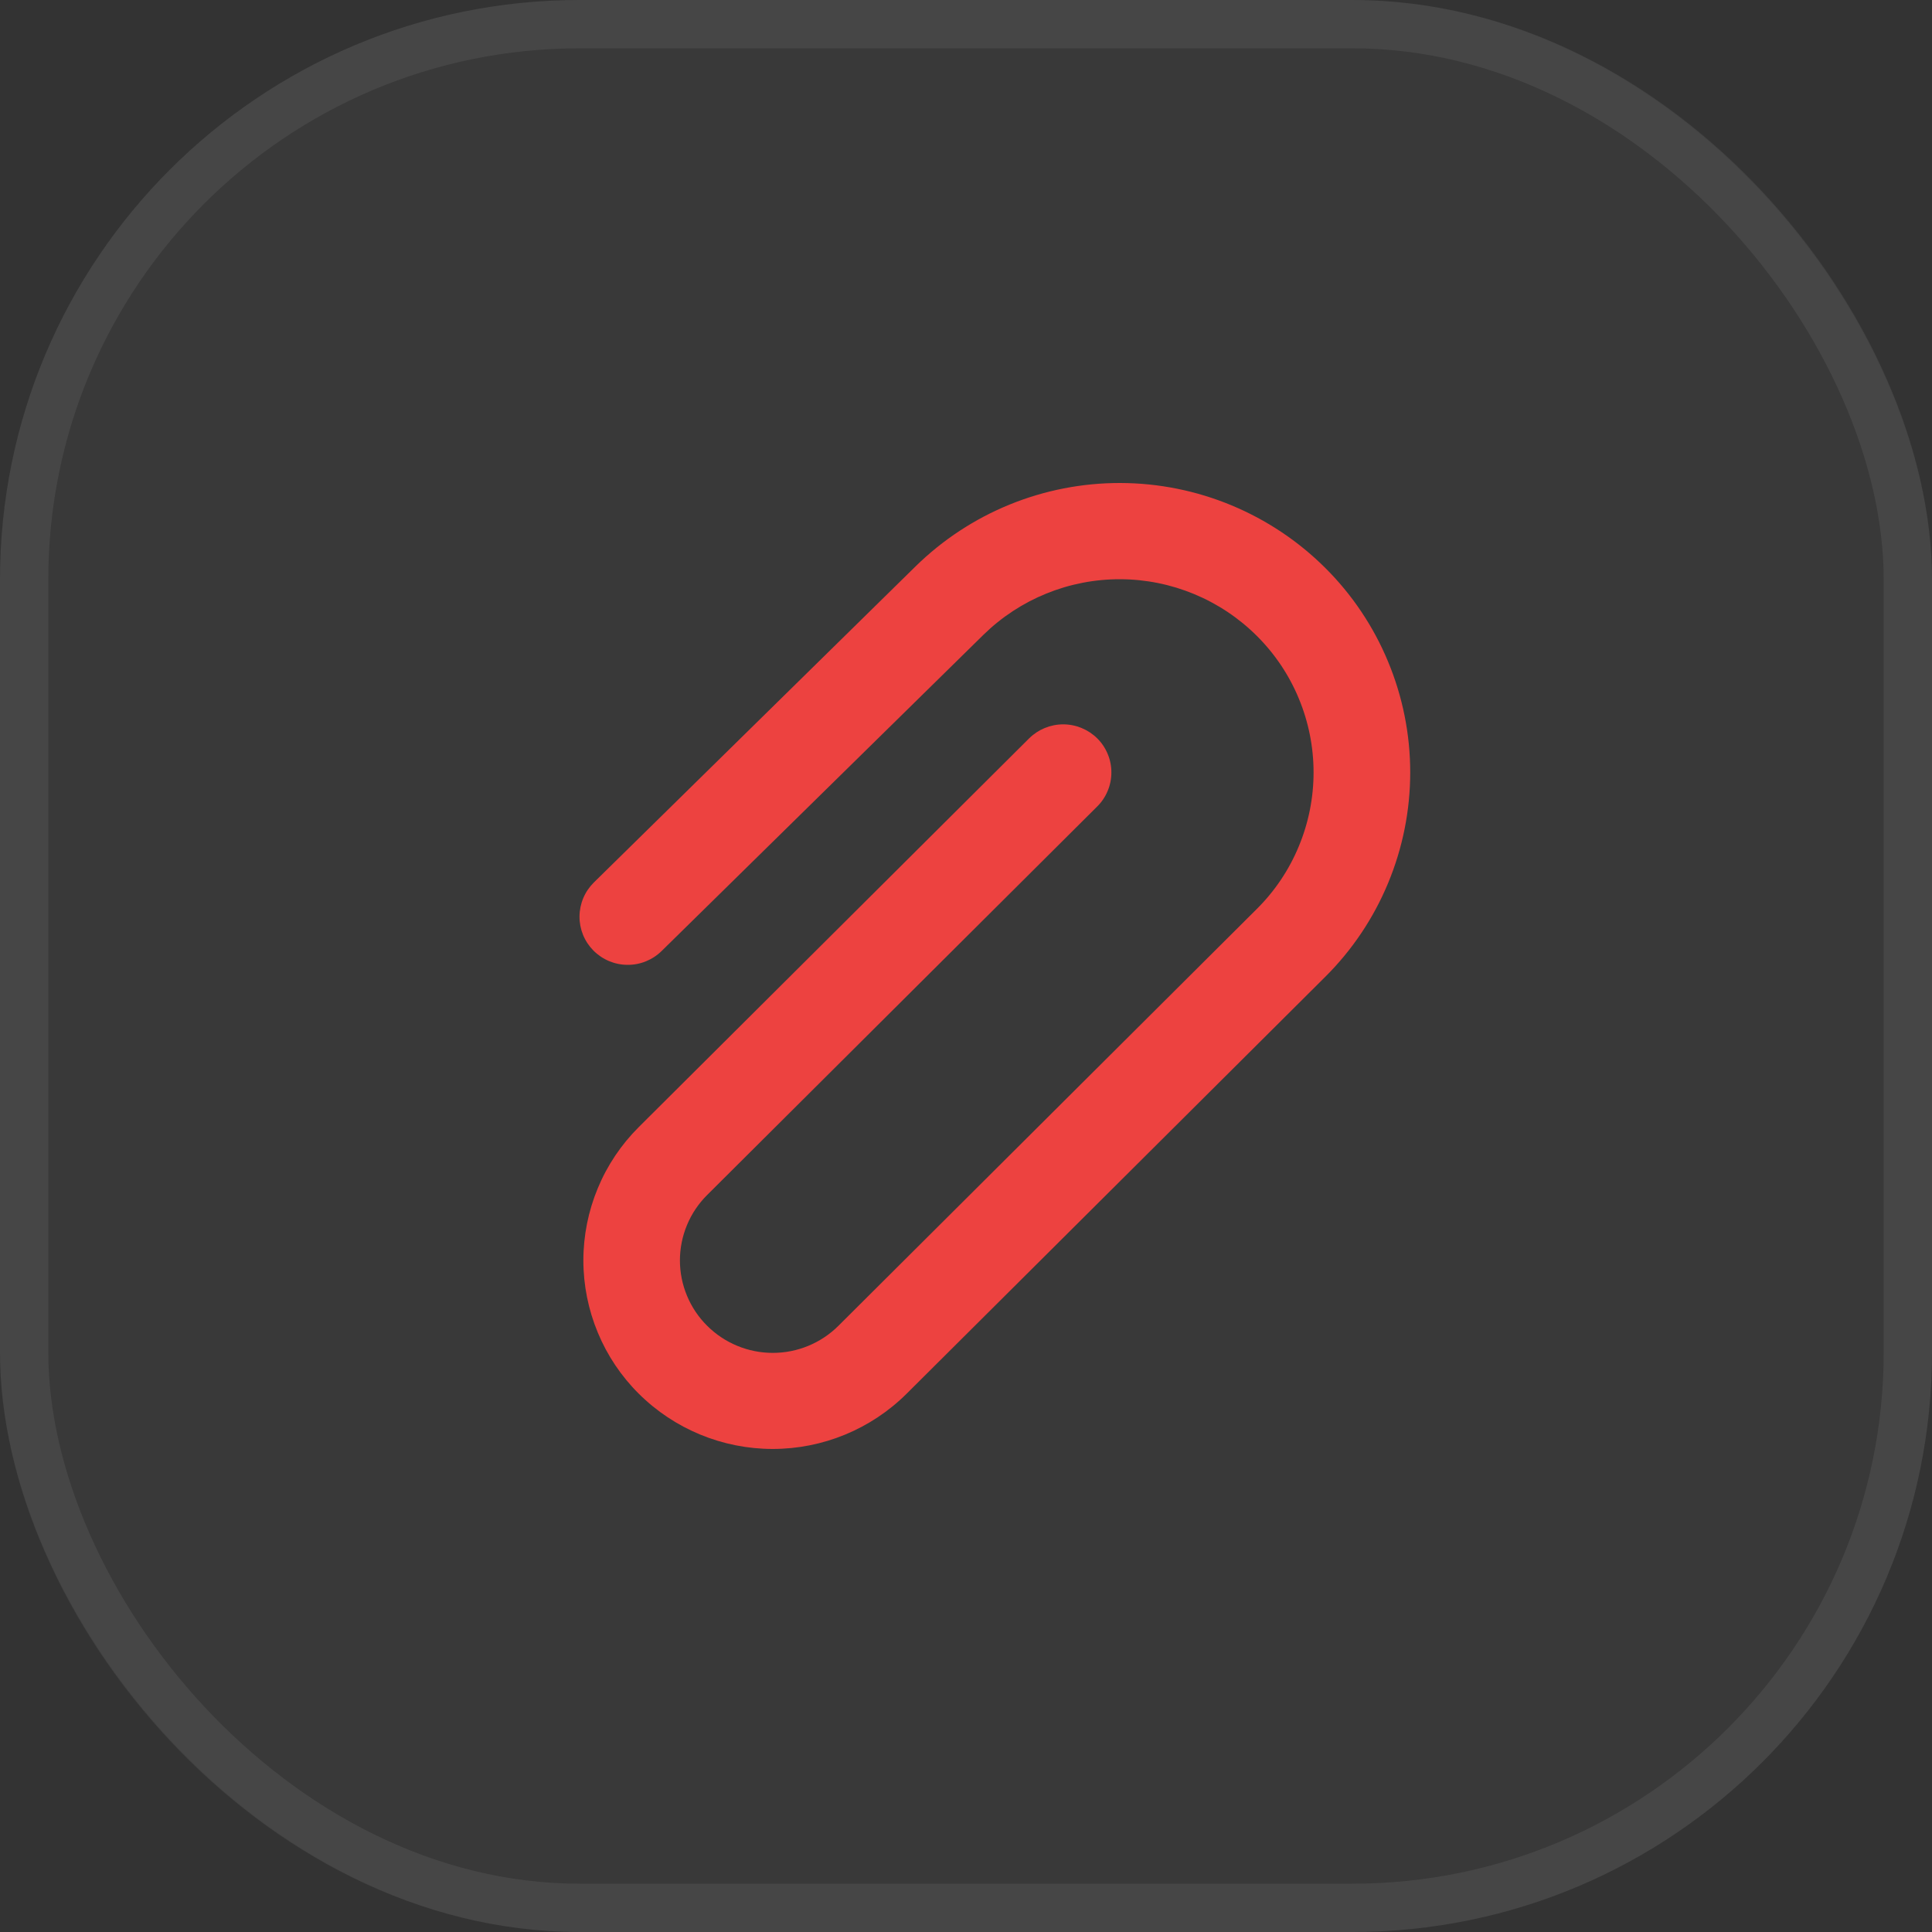 <svg width="40" height="40" viewBox="0 0 40 40" fill="none" xmlns="http://www.w3.org/2000/svg">
<rect x="0" y="0" width="40" height="40" fill="#333333" stroke="none"/>
<rect width="40" height="40" rx="12" fill="white" fill-opacity="0.03"/>
<rect x="0.5" y="0.5" width="39" height="39" rx="11.5" stroke="white" stroke-opacity="0.07"/>
<path d="M26.02 13.164C25.269 12.417 24.254 11.996 23.194 11.992C22.135 11.989 21.117 12.402 20.36 13.144L13.7 19.688C13.511 19.874 13.257 19.978 12.992 19.976C12.726 19.975 12.473 19.868 12.286 19.68C12.194 19.587 12.121 19.477 12.071 19.355C12.022 19.234 11.997 19.104 11.998 18.973C11.999 18.842 12.026 18.712 12.077 18.592C12.128 18.471 12.203 18.362 12.296 18.27L18.954 11.728C20.087 10.616 21.612 9.995 23.2 10C24.787 10.005 26.308 10.635 27.434 11.754C27.993 12.309 28.436 12.969 28.738 13.697C29.041 14.424 29.197 15.204 29.197 15.991C29.197 16.779 29.041 17.558 28.738 18.286C28.436 19.013 27.993 19.673 27.434 20.228L18.77 28.856C18.033 29.588 17.037 29.999 15.998 29.999C14.959 29.999 13.963 29.588 13.226 28.856C12.862 28.494 12.573 28.064 12.377 27.59C12.18 27.116 12.078 26.608 12.078 26.095C12.078 25.582 12.18 25.074 12.377 24.6C12.573 24.126 12.862 23.696 13.226 23.334L21.306 15.288C21.494 15.102 21.748 14.997 22.012 14.997C22.277 14.997 22.53 15.102 22.718 15.288C22.811 15.38 22.884 15.49 22.934 15.611C22.985 15.732 23.01 15.861 23.01 15.992C23.01 16.123 22.985 16.252 22.934 16.373C22.884 16.494 22.811 16.604 22.718 16.696L14.64 24.742C14.462 24.919 14.32 25.13 14.224 25.362C14.127 25.595 14.077 25.844 14.077 26.095C14.077 26.347 14.127 26.596 14.224 26.828C14.32 27.06 14.462 27.271 14.64 27.448C15.001 27.808 15.49 28.01 16 28.01C16.51 28.01 16.999 27.808 17.36 27.448L26.02 18.82C26.393 18.45 26.689 18.009 26.89 17.523C27.092 17.038 27.196 16.518 27.196 15.992C27.196 15.466 27.092 14.946 26.89 14.461C26.689 13.975 26.393 13.535 26.02 13.164Z" fill="#ED4240"/>
</svg>
